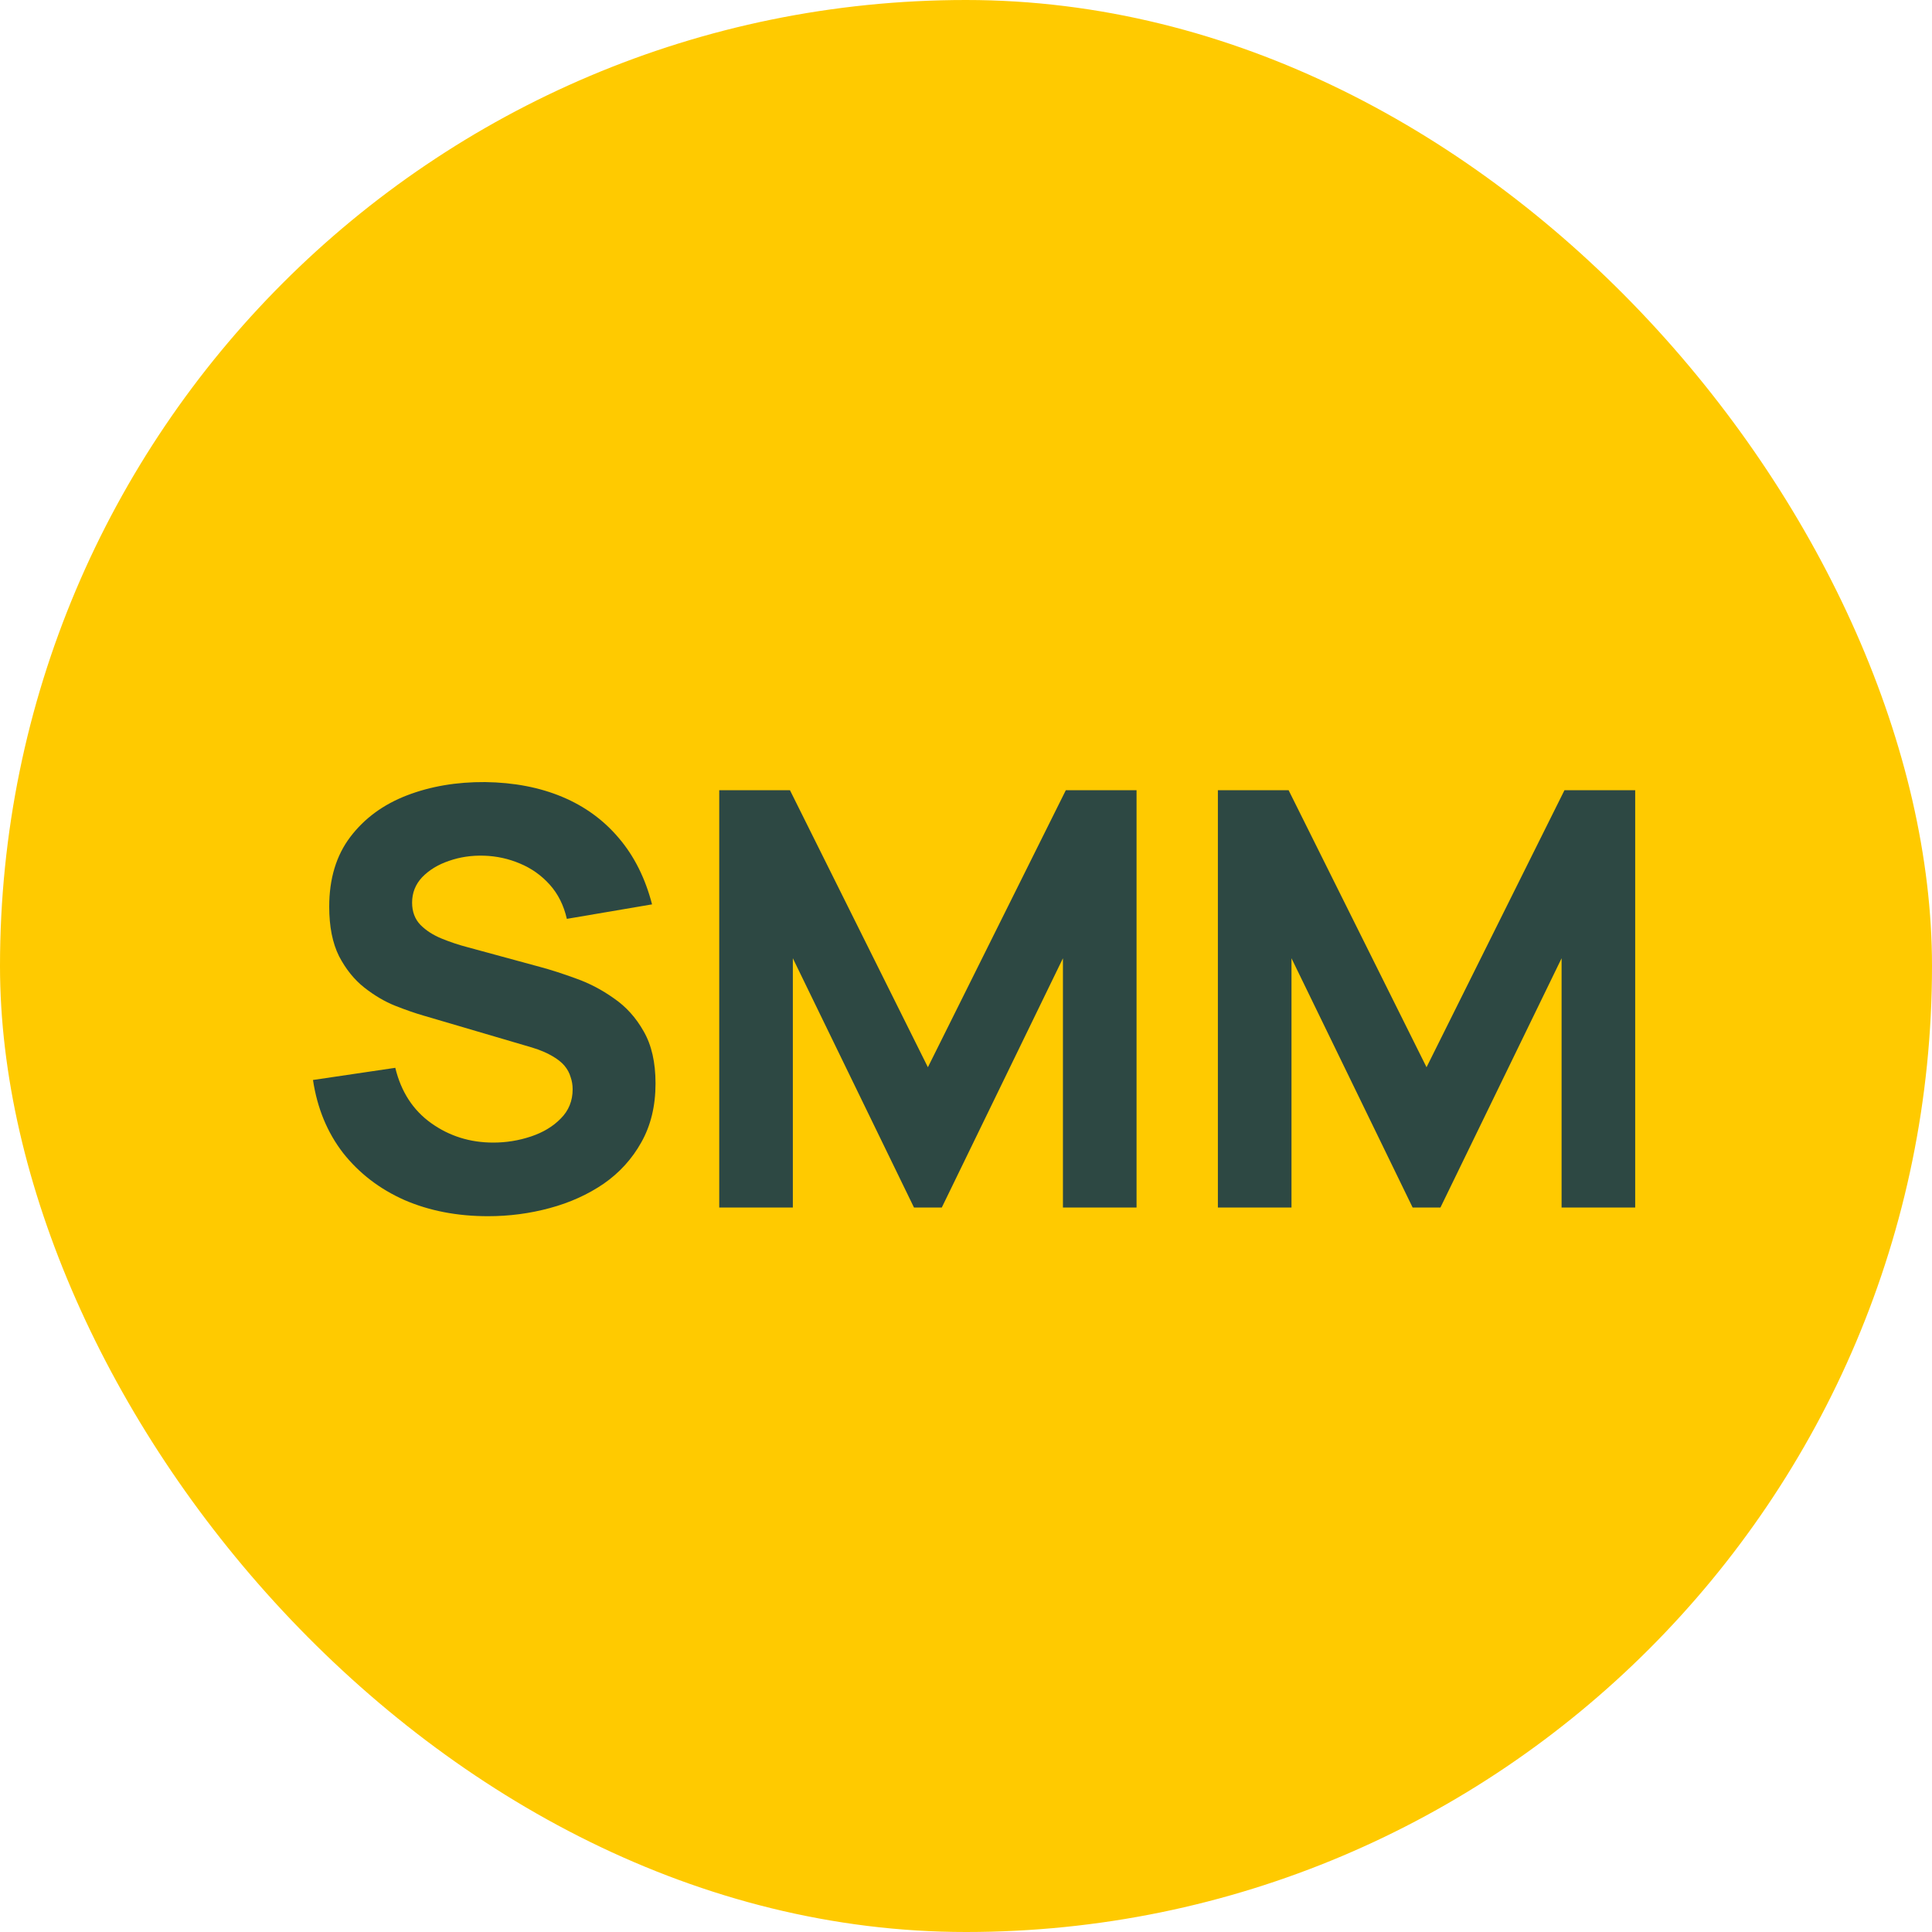 <?xml version="1.0" encoding="UTF-8"?> <svg xmlns="http://www.w3.org/2000/svg" width="40" height="40" viewBox="0 0 40 40" fill="none"><rect width="40" height="40" rx="20" fill="#FFCA00"></rect><path d="M10.104 25.18C9.464 25.18 8.886 25.068 8.37 24.844C7.858 24.616 7.436 24.292 7.104 23.872C6.776 23.448 6.568 22.944 6.48 22.36L8.184 22.108C8.304 22.604 8.552 22.986 8.928 23.254C9.304 23.522 9.732 23.656 10.212 23.656C10.48 23.656 10.74 23.614 10.992 23.53C11.244 23.446 11.45 23.322 11.61 23.158C11.774 22.994 11.856 22.792 11.856 22.552C11.856 22.464 11.842 22.38 11.814 22.3C11.79 22.216 11.748 22.138 11.688 22.066C11.628 21.994 11.542 21.926 11.43 21.862C11.322 21.798 11.184 21.74 11.016 21.688L8.772 21.028C8.604 20.98 8.408 20.912 8.184 20.824C7.964 20.736 7.75 20.61 7.542 20.446C7.334 20.282 7.16 20.066 7.02 19.798C6.884 19.526 6.816 19.184 6.816 18.772C6.816 18.192 6.962 17.71 7.254 17.326C7.546 16.942 7.936 16.656 8.424 16.468C8.912 16.28 9.452 16.188 10.044 16.192C10.64 16.2 11.172 16.302 11.64 16.498C12.108 16.694 12.5 16.98 12.816 17.356C13.132 17.728 13.36 18.184 13.5 18.724L11.736 19.024C11.672 18.744 11.554 18.508 11.382 18.316C11.21 18.124 11.004 17.978 10.764 17.878C10.528 17.778 10.28 17.724 10.02 17.716C9.764 17.708 9.522 17.744 9.294 17.824C9.07 17.9 8.886 18.012 8.742 18.16C8.602 18.308 8.532 18.484 8.532 18.688C8.532 18.876 8.59 19.03 8.706 19.15C8.822 19.266 8.968 19.36 9.144 19.432C9.32 19.504 9.5 19.564 9.684 19.612L11.184 20.02C11.408 20.08 11.656 20.16 11.928 20.26C12.2 20.356 12.46 20.492 12.708 20.668C12.96 20.84 13.166 21.068 13.326 21.352C13.49 21.636 13.572 21.996 13.572 22.432C13.572 22.896 13.474 23.302 13.278 23.65C13.086 23.994 12.826 24.28 12.498 24.508C12.17 24.732 11.798 24.9 11.382 25.012C10.97 25.124 10.544 25.18 10.104 25.18ZM14.891 25V16.36H16.355L19.211 22.096L22.067 16.36H23.531V25H22.007V19.84L19.499 25H18.923L16.415 19.84V25H14.891ZM25.215 25V16.36H26.679L29.535 22.096L32.391 16.36H33.855V25H32.331V19.84L29.823 25H29.247L26.739 19.84V25H25.215Z" fill="#2D4843"></path></svg> 